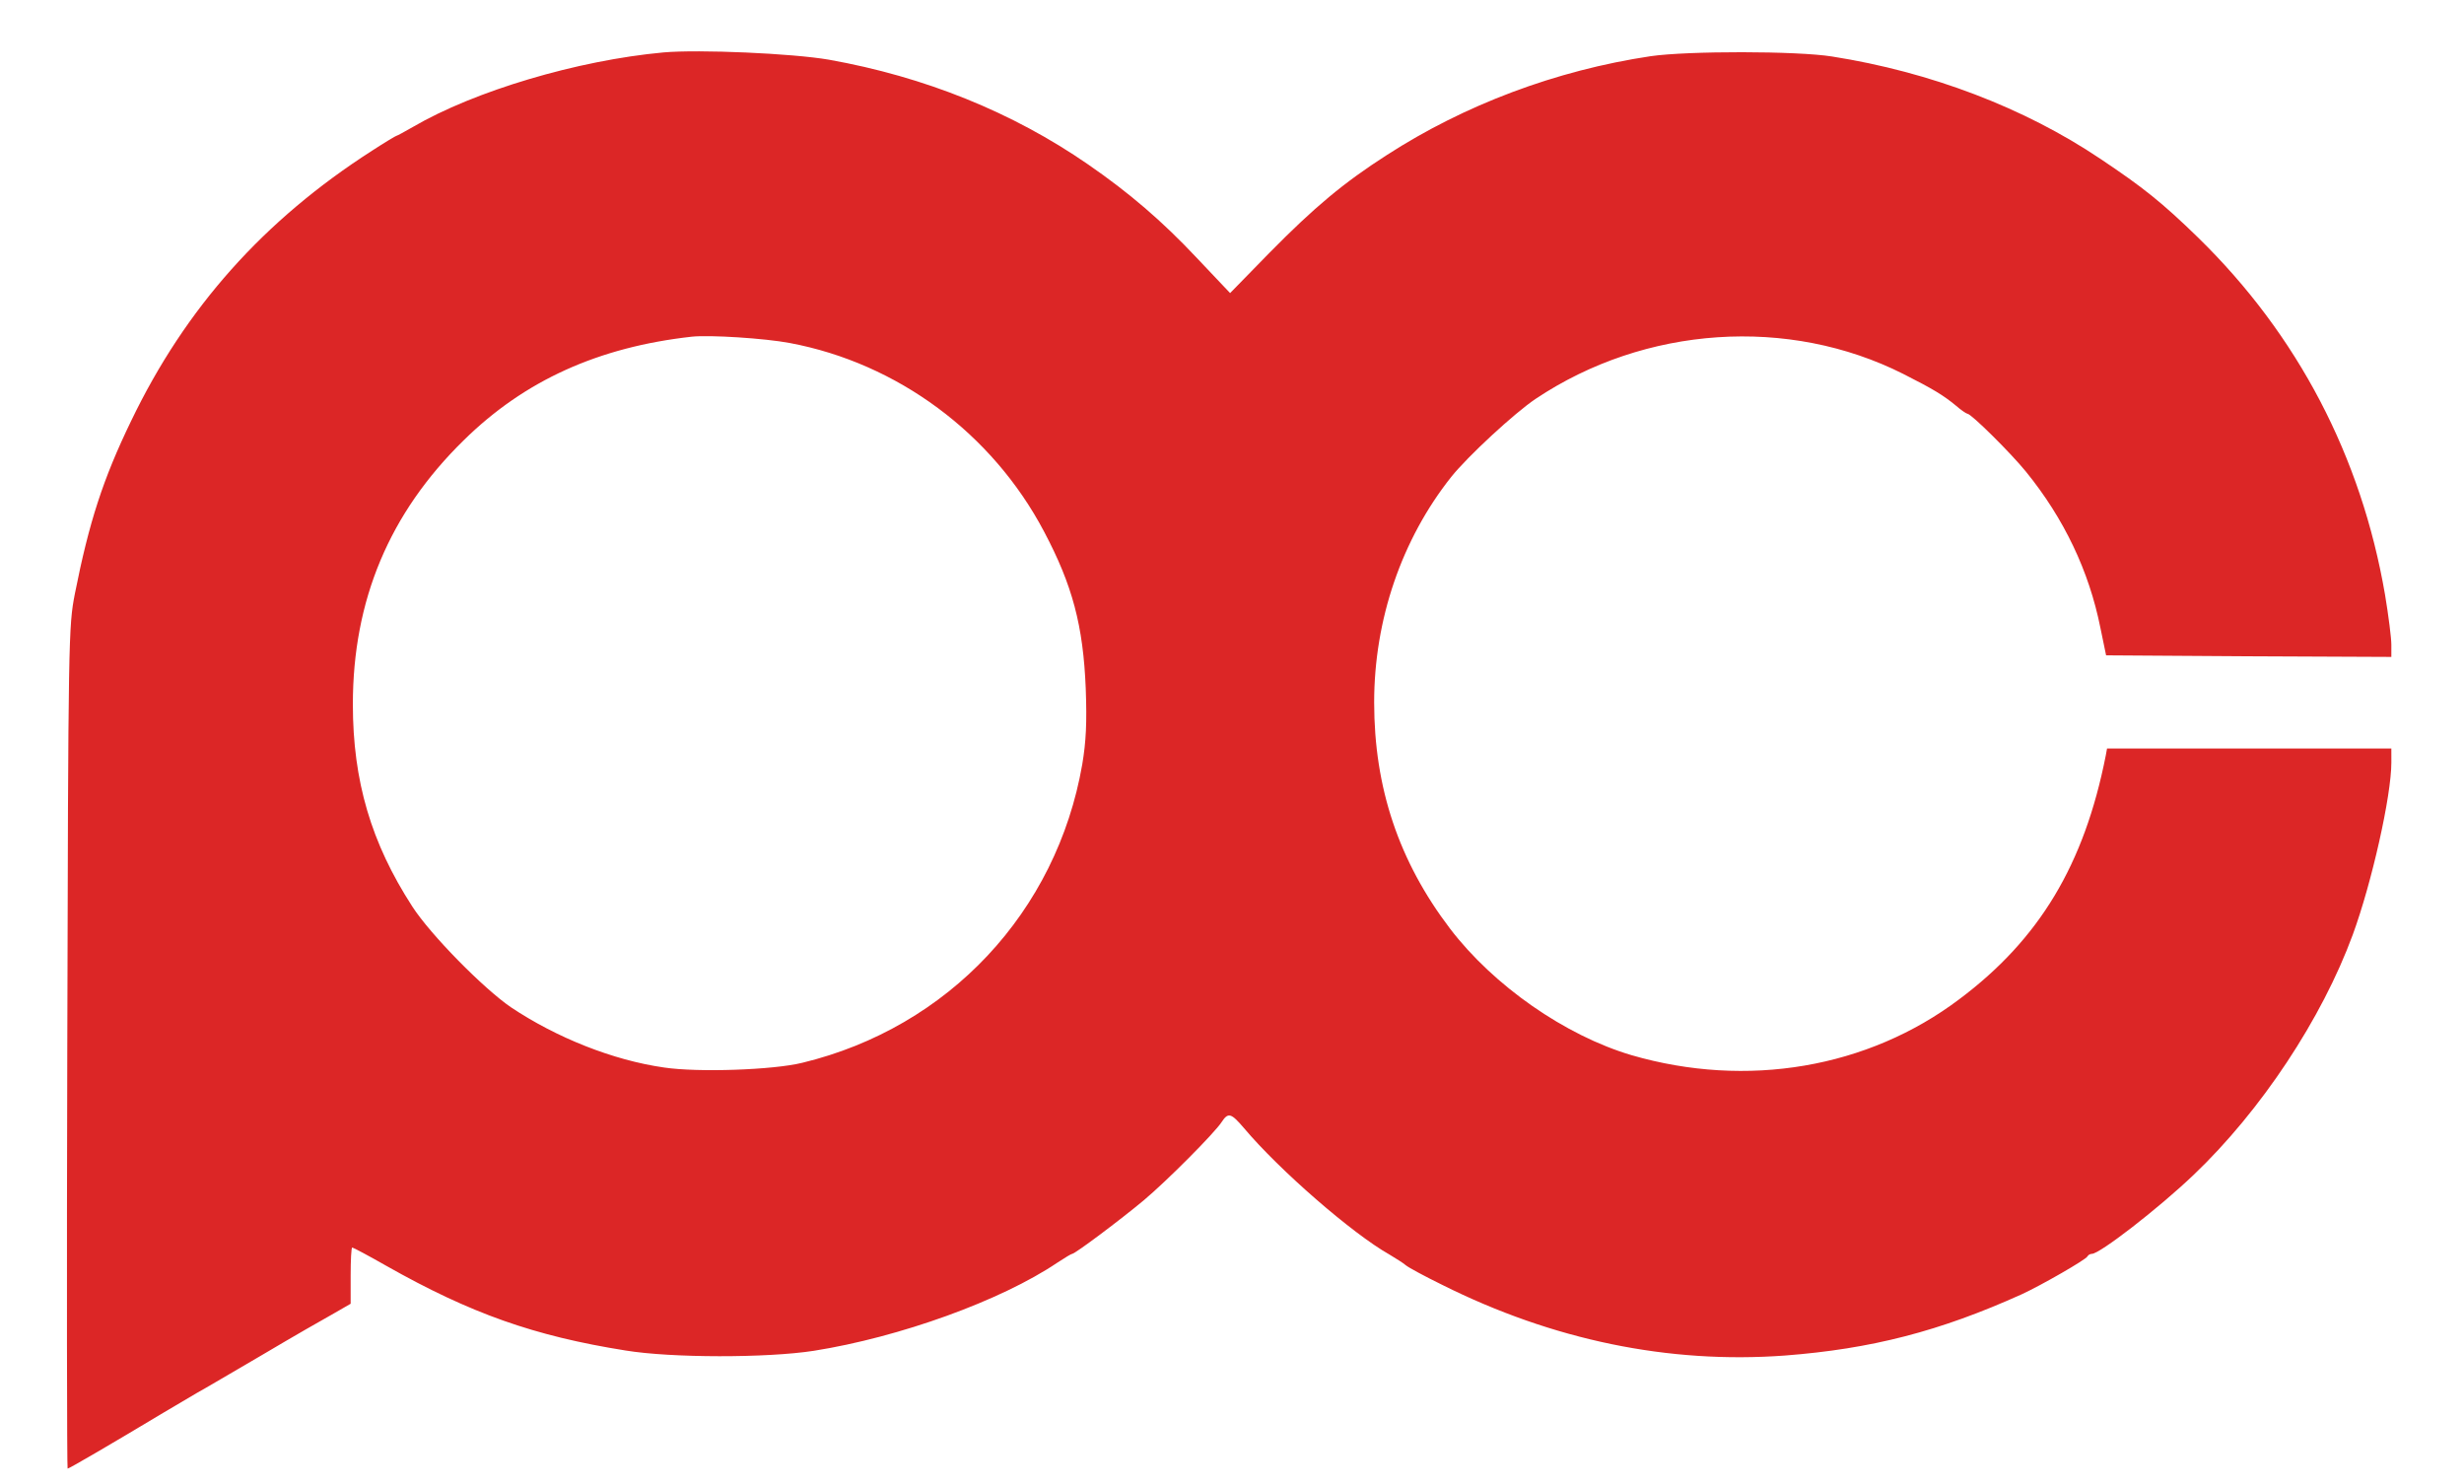 <svg xmlns="http://www.w3.org/2000/svg" version="1.0" viewBox="0 0 780 470"><path fill="#dc2626" d="M210 16.6c-27.2 2.5-59.8 12.2-79.3 23.6-2.6 1.5-5 2.8-5.2 2.8-.2 0-3.7 2.1-7.7 4.7-34.3 22-59.1 49.8-76.3 85.6-8.9 18.4-13.3 32-17.8 54.7-2 10.3-2.1 13.5-2.4 143.7-.2 73.3-.1 133.3.1 133.3.5 0 14-7.9 30.5-17.8 4.1-2.4 8.8-5.2 10.5-6.2 1.7-.9 11-6.4 20.6-12 9.6-5.7 19.9-11.6 22.8-13.2l5.2-3v-8.9c0-4.9.2-8.9.5-8.9s5.2 2.6 10.8 5.8c26.7 15.1 46.8 22.2 75.7 26.8 14.6 2.4 44.8 2.4 59.6.1 27.2-4.3 59.3-15.9 77.1-27.9 2.3-1.5 4.4-2.8 4.7-2.8.9 0 15.3-10.8 22.6-16.9 7.3-6.1 22.5-21.4 24.7-24.8 2.1-3.2 3-2.9 7.1 1.9 11.2 13.3 34.3 33.4 46 40 2 1.2 4.4 2.7 5.2 3.4.8.7 6 3.5 11.5 6.2 35 17.5 71.7 25.1 108.5 22.4 27.4-2.1 49.1-7.7 75-19.4 6.1-2.8 20.4-11 20.8-12 .2-.4.8-.8 1.4-.8 2.5 0 21.1-14.4 32.2-25 21.3-20.3 40.6-49.4 50.4-76.1 6-16.4 12.2-43.9 12.2-54.5V237h-90l-.4 2.2c-6.8 34.5-21 58.2-46.4 77.2-28.9 21.8-67.2 28.3-103.7 17.7-21-6.2-43.7-22-57.5-40.1-16.2-21.3-24-44.6-24-71.6 0-26.2 8.7-51.6 24.4-71.4 5.2-6.5 20-20.2 26.7-24.7 34.7-23.2 80.1-26.2 116.4-7.9 9.7 4.9 12.7 6.8 16.5 9.9 1.7 1.5 3.5 2.7 3.8 2.7 1.2 0 13.7 12.4 18.5 18.3 12.1 14.9 20 31.5 23.6 49.5l1.8 8.7 45.2.3 45.1.2v-3.9c0-2.1-.9-9.2-2-15.8-7.5-43.7-27.6-82.2-59.1-113-11.5-11.2-17.4-15.9-31-25-24.1-16.2-53.8-27.5-84.9-32.4-11.2-1.8-45.8-1.8-57.5-.1-30 4.5-58.9 15.4-83.5 31.3-13.7 8.8-22.8 16.4-37.1 30.9l-12.5 12.8-10.7-11.3C367.9 70 357.4 61 344.5 52.1c-24-16.6-51.8-27.8-82.1-33.2-11.6-2-41.1-3.3-52.4-2.3zm40 92c34.1 6.4 64.1 28.6 80.5 59.7 9 17 12.4 29.8 13.2 49.7.4 10.9.1 16.8-1.1 24-8.1 46.7-42.3 83.3-88.6 94.5-9.3 2.3-33.1 3.1-43.8 1.5-16.1-2.3-34-9.4-48.5-19.1-8.6-5.9-25.4-22.9-31.2-31.9-13-20.1-18.8-39.7-18.8-64 0-32.9 11.5-60.5 35.1-83.6 19.2-18.9 42.6-29.5 72.2-32.8 5.7-.6 23 .5 31 2z"/></svg>